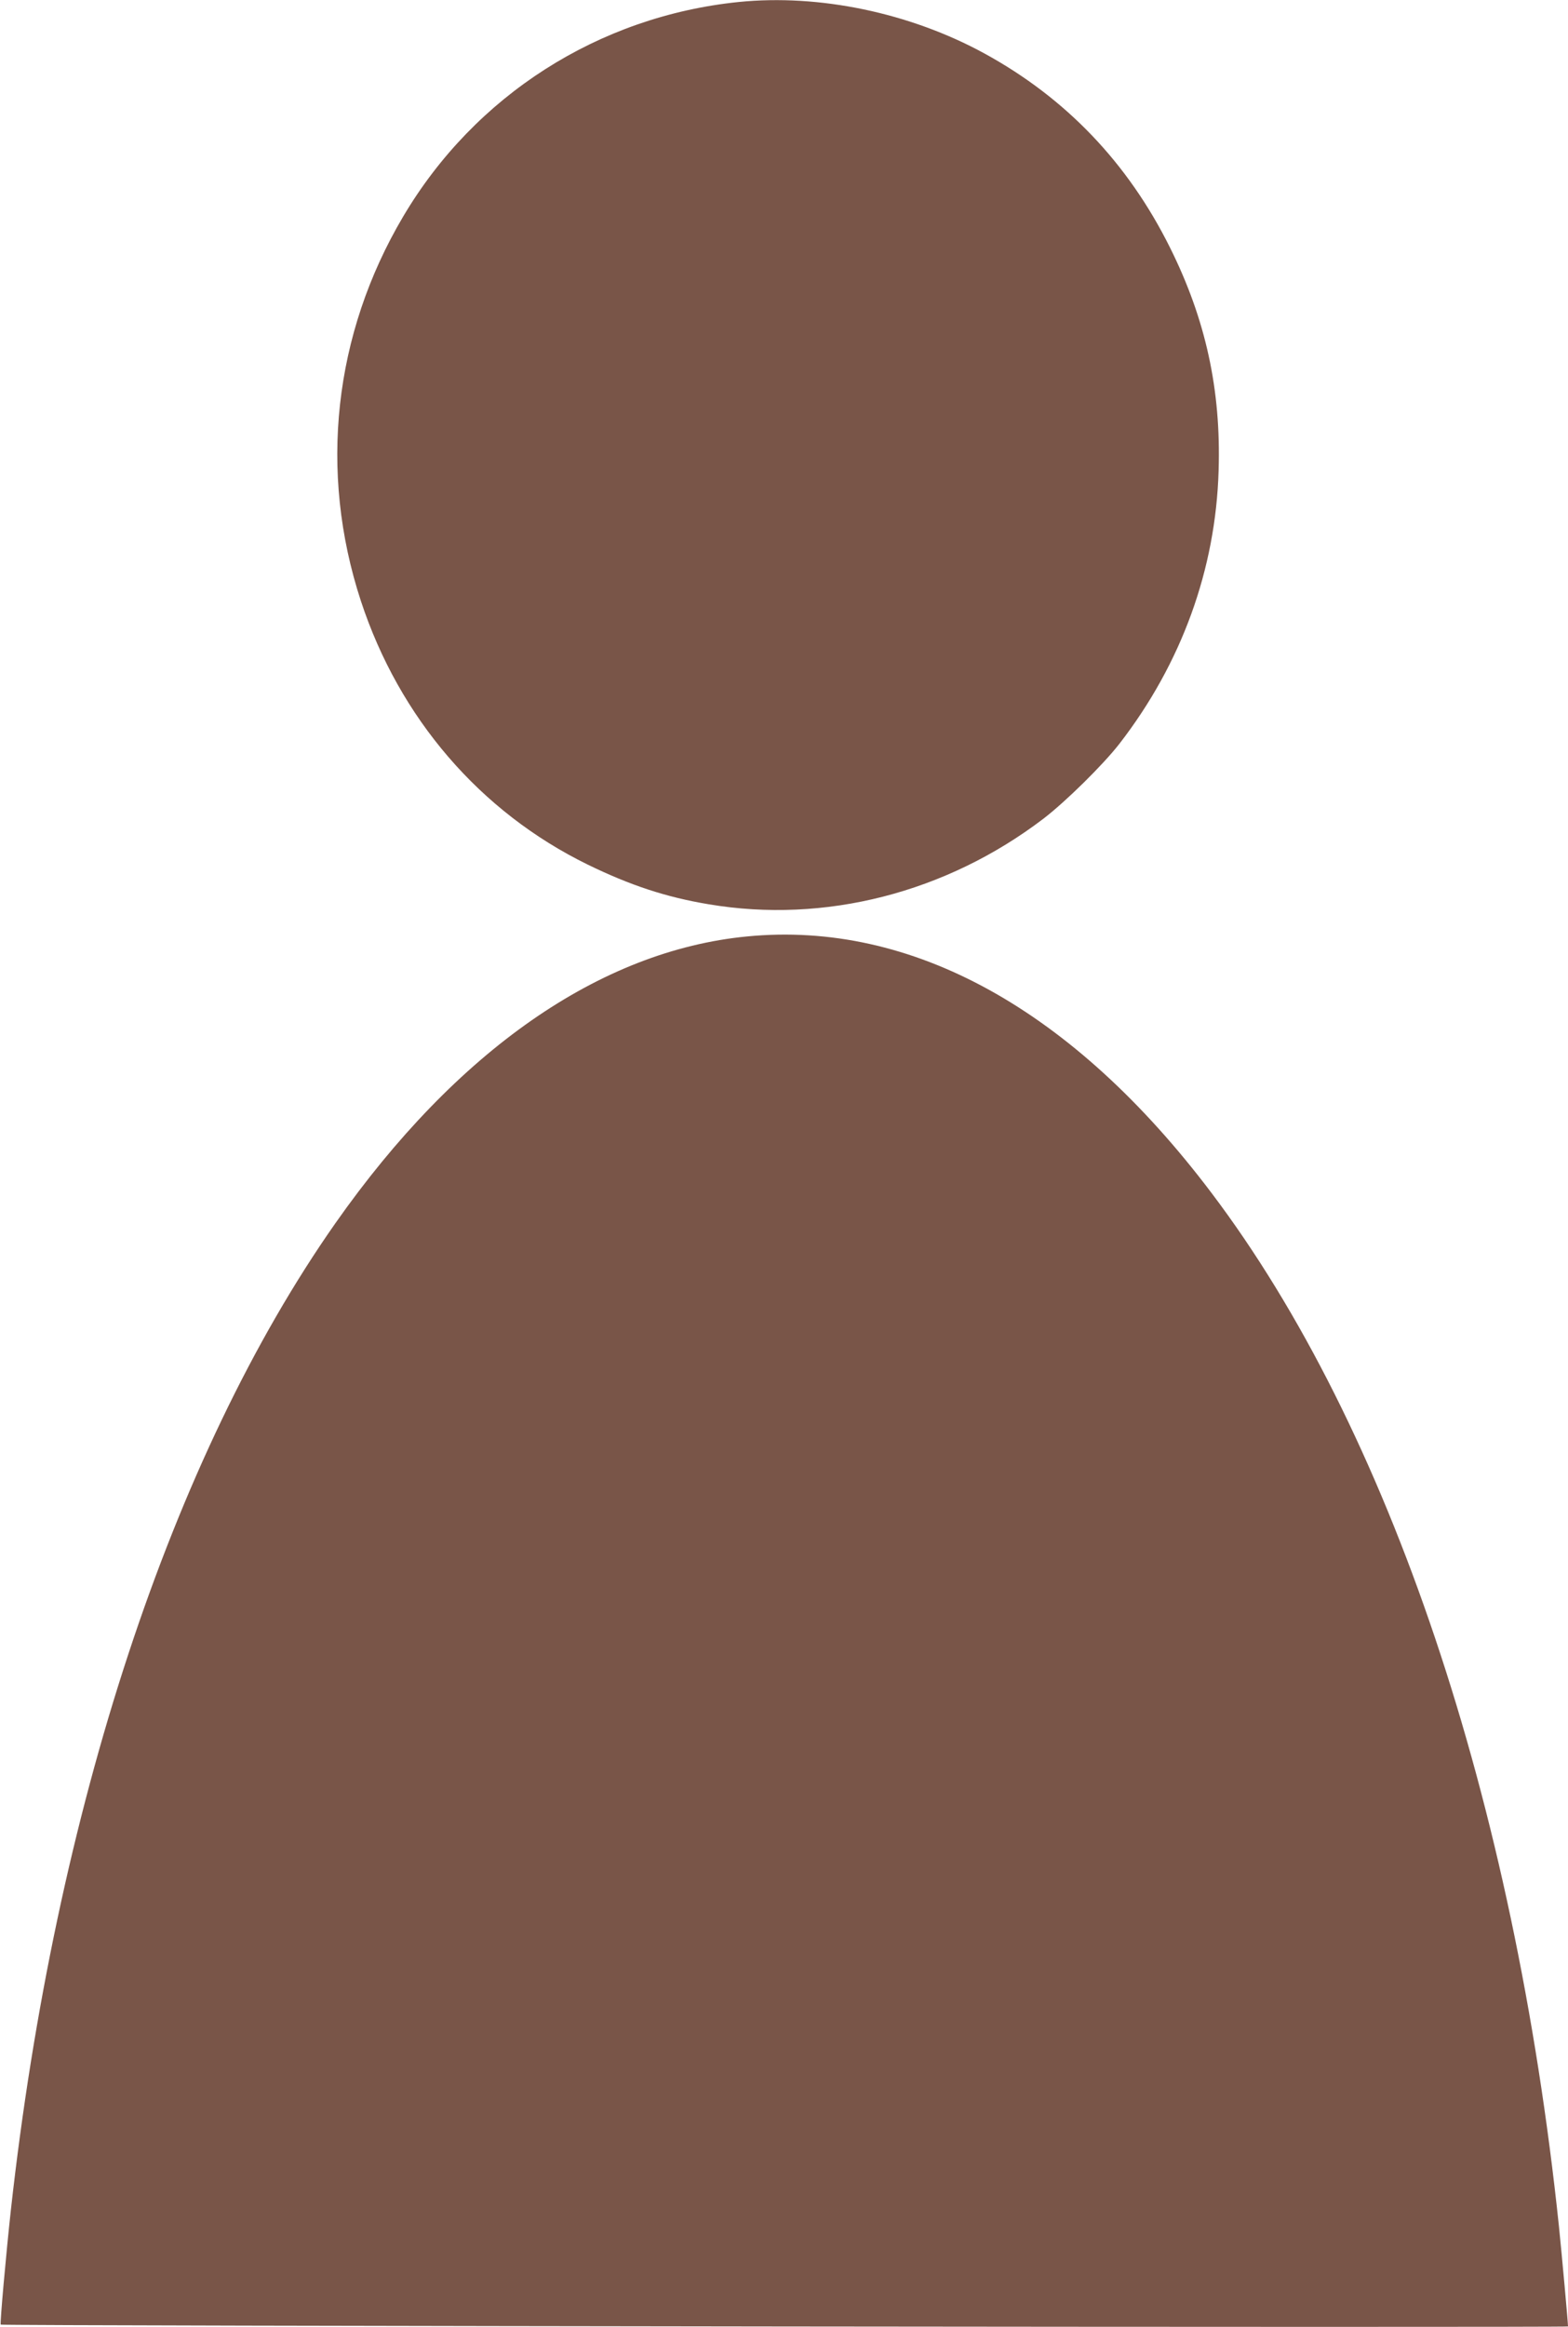 <?xml version="1.0" standalone="no"?>
<!DOCTYPE svg PUBLIC "-//W3C//DTD SVG 20010904//EN"
 "http://www.w3.org/TR/2001/REC-SVG-20010904/DTD/svg10.dtd">
<svg version="1.0" xmlns="http://www.w3.org/2000/svg"
 width="863pt" height="1280pt" viewBox="0 0 863 1280"
 preserveAspectRatio="xMidYMid meet">
<g transform="translate(0,1280) scale(0.1,-0.1)"
fill="#795548" stroke="none">
<path d="M4065 12789 c-771 -79 -1452 -514 -1846 -1180 -383 -647 -466 -1403
-233 -2114 212 -645 656 -1161 1249 -1451 234 -114 431 -179 665 -218 640
-108 1307 63 1842 470 124 95 330 298 420 414 341 441 529 958 545 1501 14
445 -71 833 -268 1228 -232 466 -573 822 -1021 1067 -410 224 -910 328 -1353
283z"/>
<path d="M4112 7649 c-809 -78 -1598 -627 -2265 -1576 -903 -1286 -1543 -3229
-1787 -5428 -27 -247 -61 -627 -56 -632 7 -7 8626 -17 8626 -10 0 23 -34 396
-50 552 -246 2342 -934 4389 -1912 5683 -762 1009 -1649 1499 -2556 1411z"/>
</g>
</svg>
